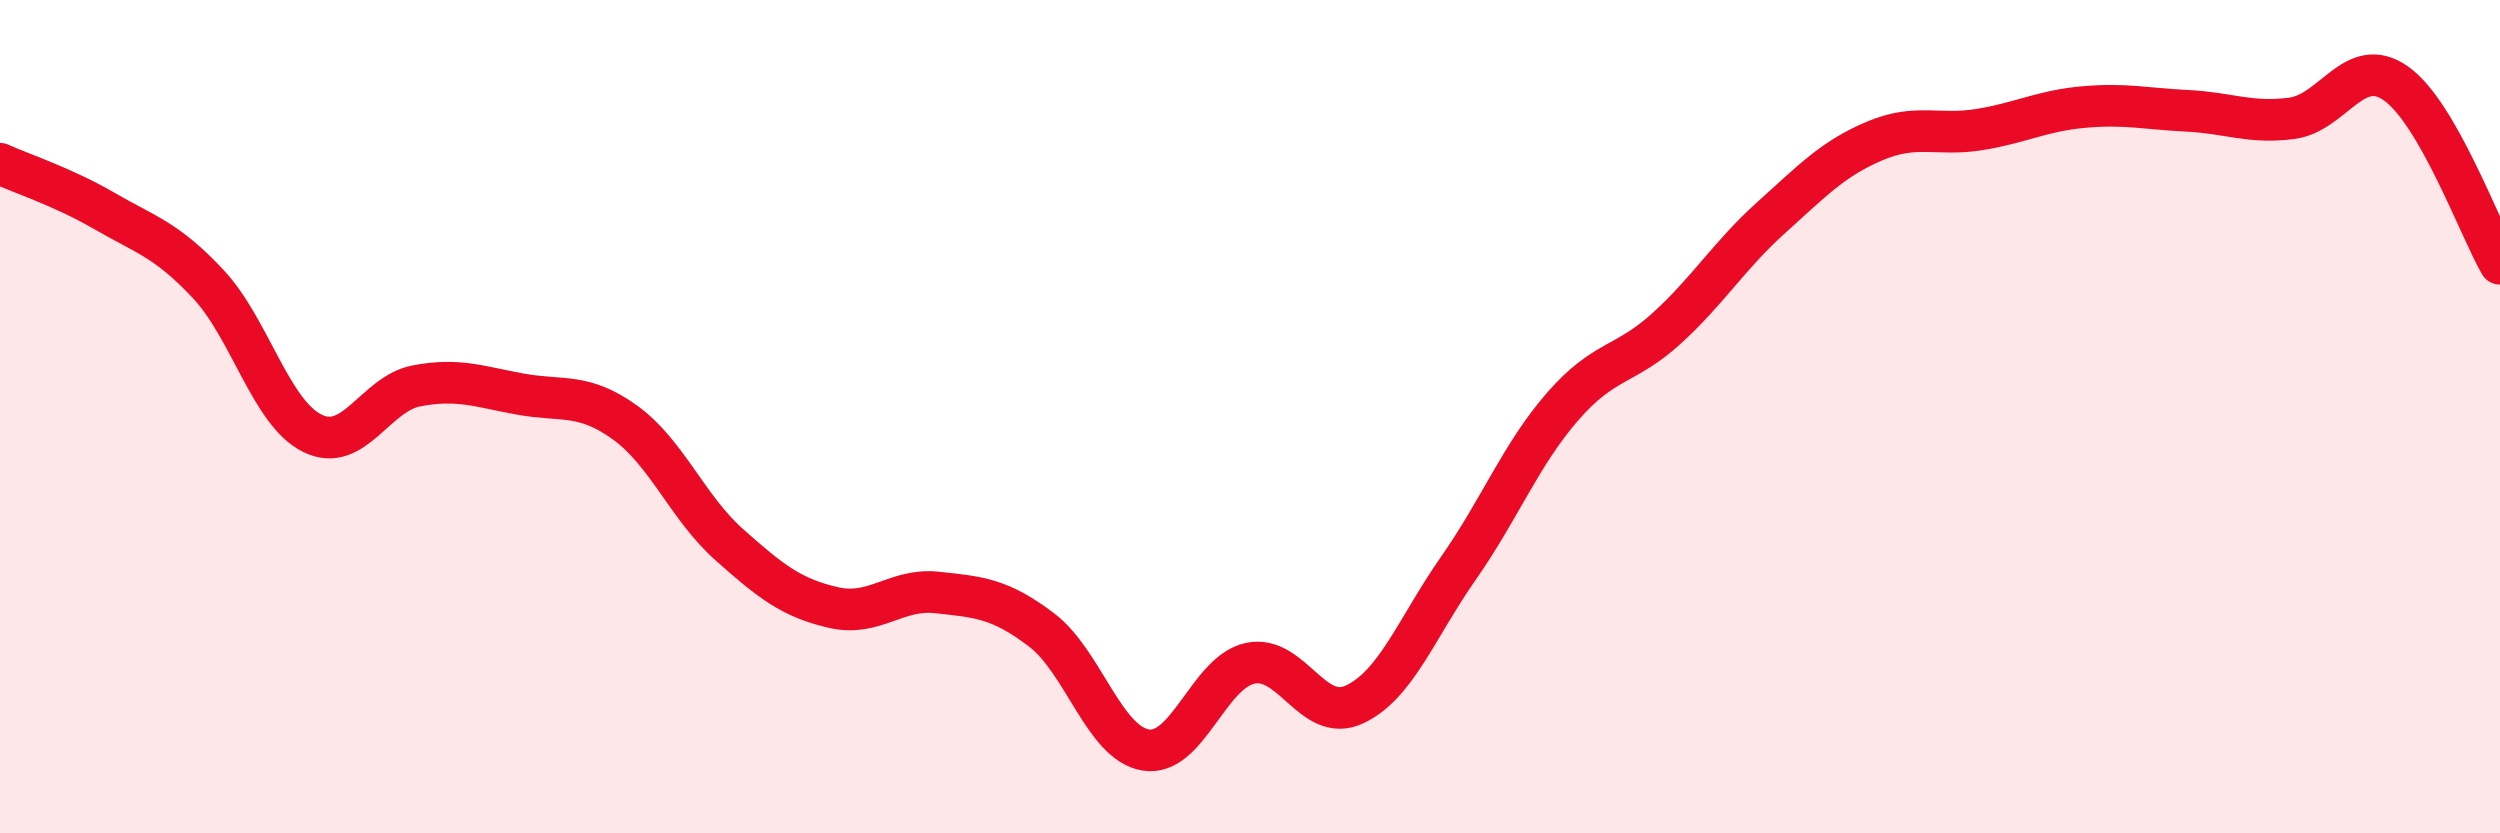
    <svg width="60" height="20" viewBox="0 0 60 20" xmlns="http://www.w3.org/2000/svg">
      <path
        d="M 0,3.93 C 0.5,4.16 1.5,4.48 2.5,5.06 C 3.5,5.64 4,5.75 5,6.82 C 6,7.89 6.5,9.91 7.5,10.4 C 8.5,10.89 9,9.45 10,9.26 C 11,9.07 11.5,9.28 12.5,9.46 C 13.5,9.64 14,9.42 15,10.14 C 16,10.86 16.5,12.18 17.5,13.07 C 18.5,13.96 19,14.35 20,14.58 C 21,14.81 21.5,14.11 22.5,14.22 C 23.5,14.33 24,14.36 25,15.12 C 26,15.88 26.5,17.84 27.5,18 C 28.5,18.16 29,16.14 30,15.92 C 31,15.7 31.5,17.37 32.5,16.91 C 33.5,16.45 34,15.07 35,13.64 C 36,12.21 36.5,10.91 37.5,9.76 C 38.5,8.61 39,8.79 40,7.88 C 41,6.97 41.5,6.13 42.5,5.23 C 43.5,4.33 44,3.8 45,3.38 C 46,2.96 46.5,3.27 47.5,3.11 C 48.5,2.95 49,2.66 50,2.57 C 51,2.48 51.5,2.61 52.5,2.66 C 53.5,2.71 54,2.97 55,2.84 C 56,2.71 56.5,1.3 57.5,2 C 58.5,2.7 59.5,5.46 60,6.33L60 20L0 20Z"
        fill="#EB0A25"
        opacity="0.1"
        stroke-linecap="round"
        stroke-linejoin="round"
      />
      <path
        d="M 0,3.93 C 0.5,4.16 1.5,4.48 2.5,5.06 C 3.5,5.64 4,5.75 5,6.82 C 6,7.89 6.5,9.91 7.5,10.4 C 8.5,10.89 9,9.45 10,9.26 C 11,9.07 11.5,9.28 12.5,9.46 C 13.5,9.64 14,9.42 15,10.14 C 16,10.86 16.5,12.18 17.5,13.07 C 18.5,13.96 19,14.35 20,14.58 C 21,14.81 21.5,14.11 22.5,14.22 C 23.5,14.33 24,14.36 25,15.12 C 26,15.88 26.5,17.84 27.5,18 C 28.5,18.16 29,16.14 30,15.92 C 31,15.7 31.5,17.37 32.5,16.91 C 33.5,16.45 34,15.07 35,13.64 C 36,12.21 36.5,10.91 37.5,9.76 C 38.5,8.61 39,8.79 40,7.88 C 41,6.97 41.5,6.13 42.5,5.23 C 43.5,4.33 44,3.8 45,3.38 C 46,2.96 46.5,3.27 47.5,3.11 C 48.5,2.95 49,2.66 50,2.57 C 51,2.48 51.5,2.61 52.5,2.66 C 53.5,2.71 54,2.97 55,2.84 C 56,2.71 56.5,1.3 57.5,2 C 58.5,2.7 59.5,5.46 60,6.33"
        stroke="#EB0A25"
        stroke-width="1"
        fill="none"
        stroke-linecap="round"
        stroke-linejoin="round"
      />
    </svg>
  